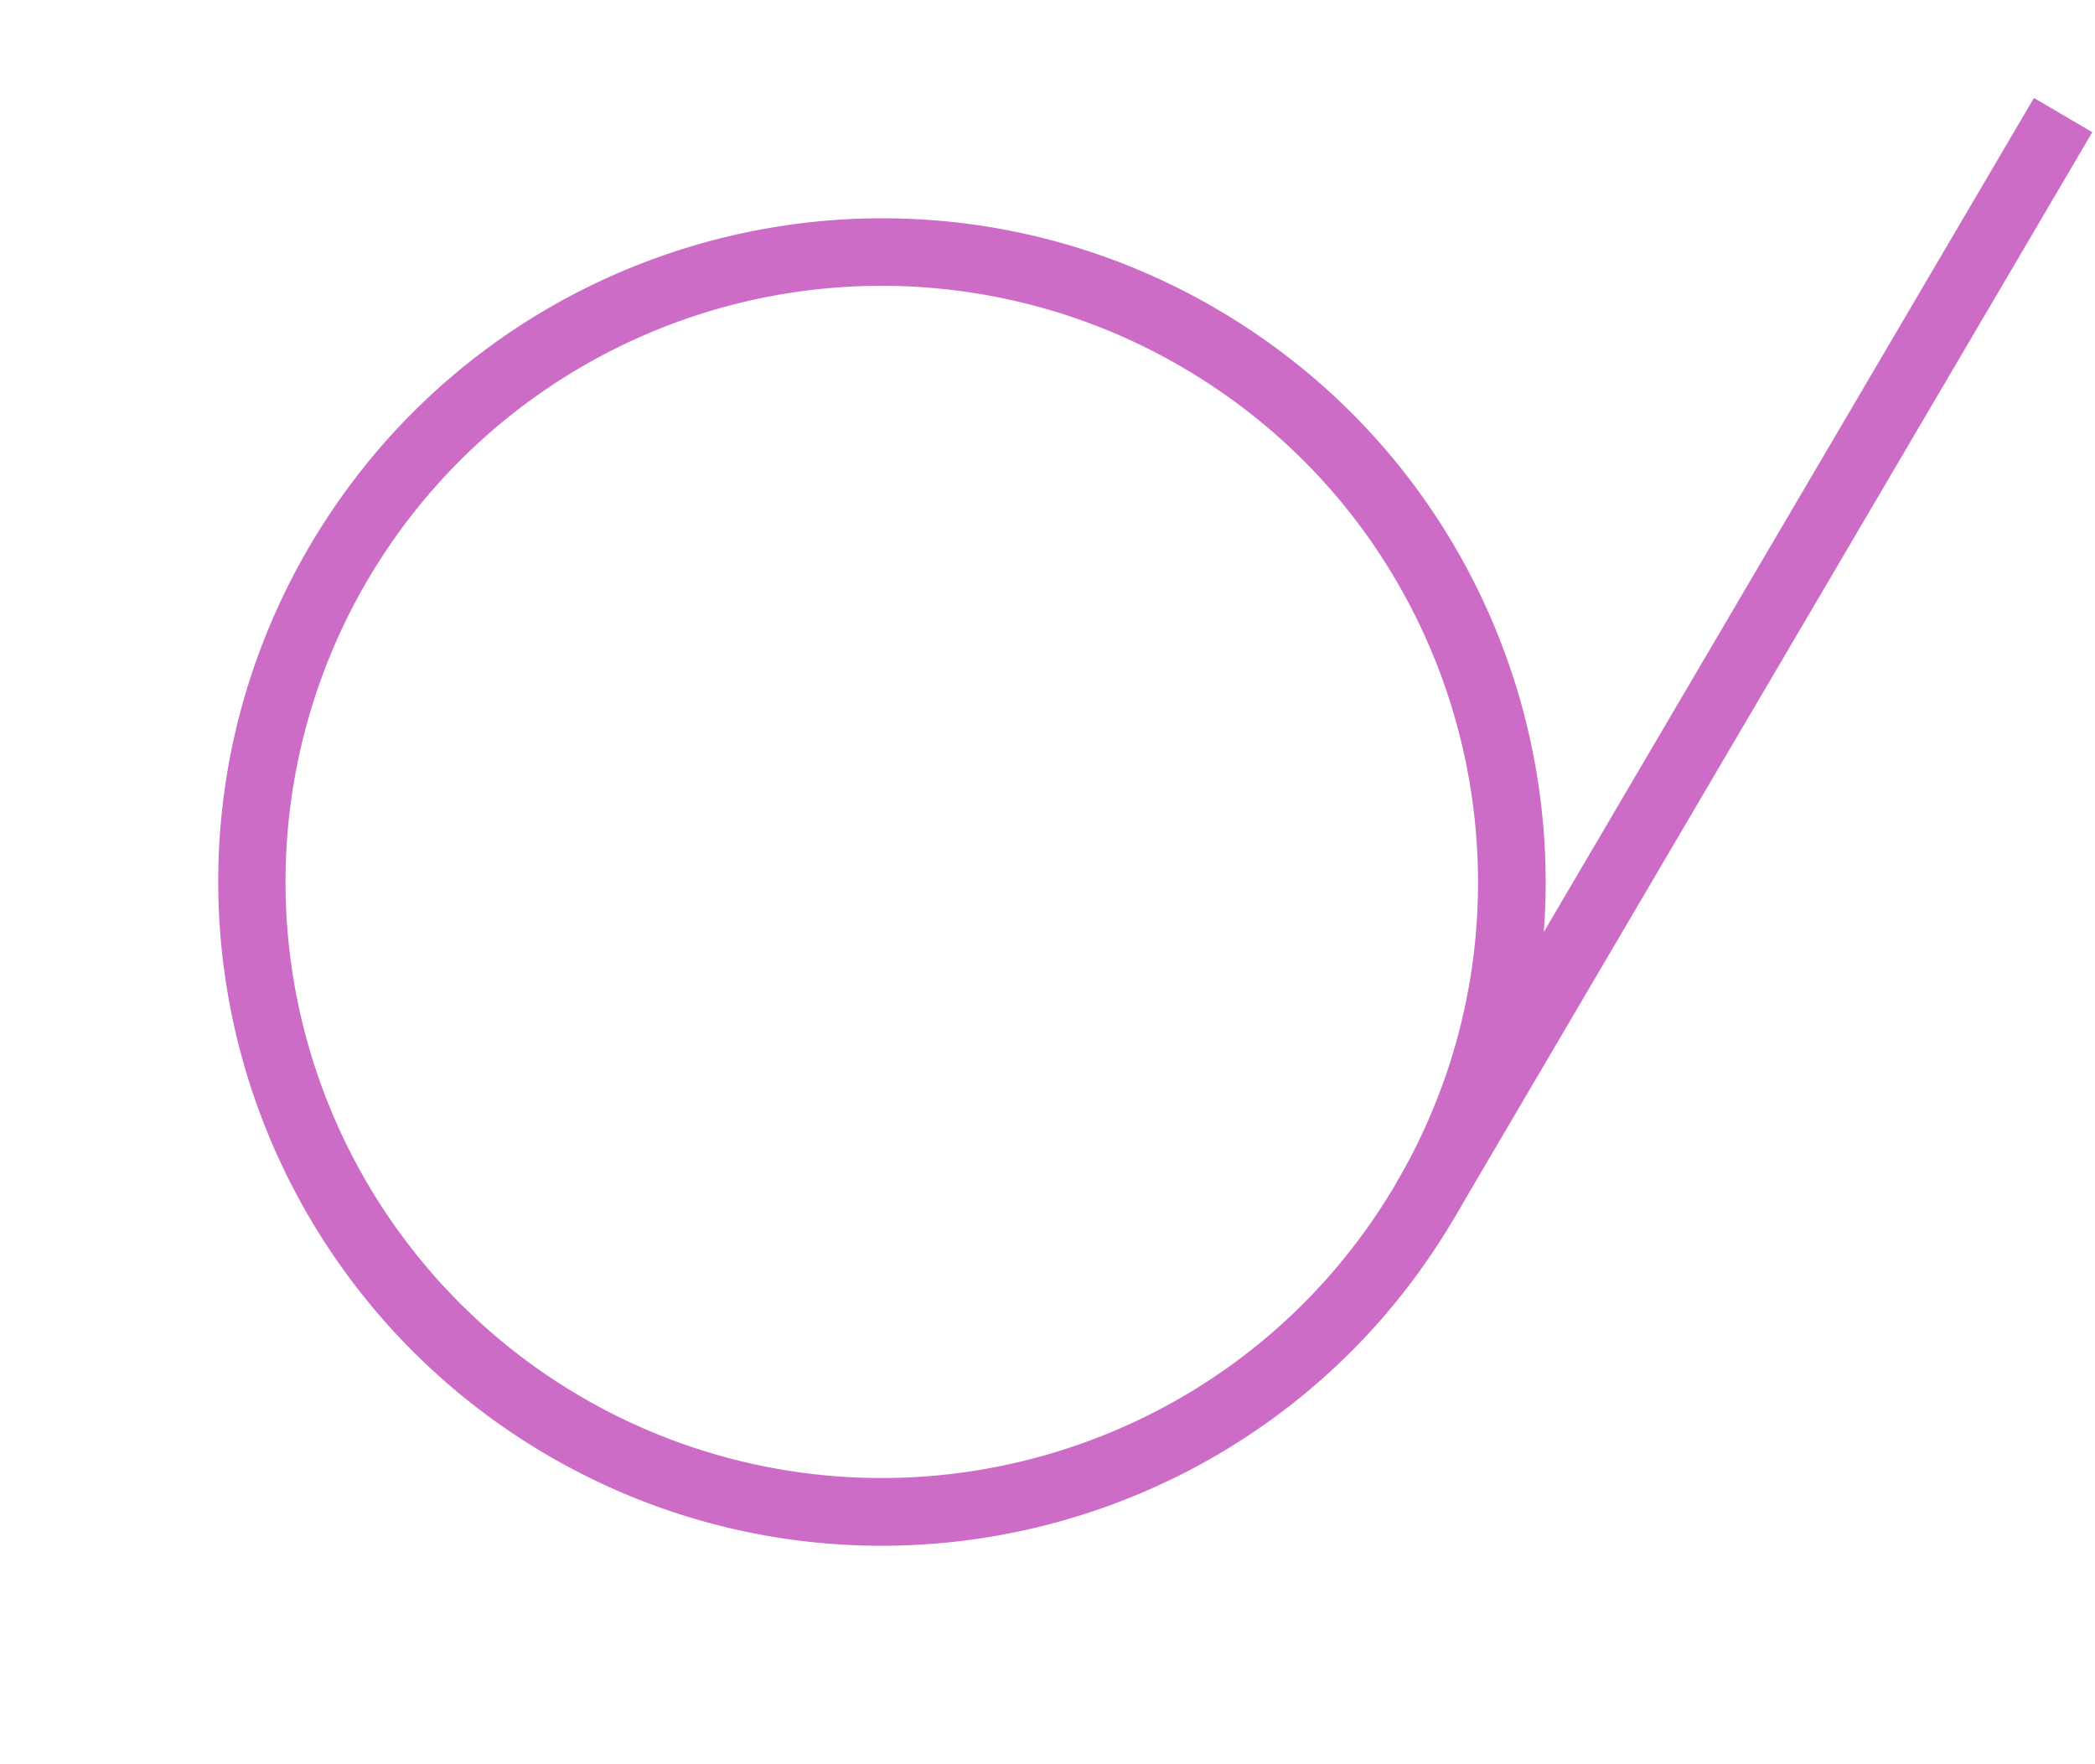 <svg xmlns="http://www.w3.org/2000/svg" width="185.807" height="156.444" viewBox="0 0 185.807 156.444">
  <g data-name="group" fill="#cc6cc6">
    <path data-name="line01" d="m128.961 108.046-5.173-3.04 56.605-96.318 5.173 3.04Z"/>
    <path data-name="circle01" d="M53.405 131.597q-2.537-1.183-5.006-2.63a58.923 58.923 0 0 1-28.542-58.465A58.587 58.587 0 0 1 22.5 59.236a59.408 59.408 0 0 1 12.017-20.448 58.551 58.551 0 0 1 18.302-13.662 59.021 59.021 0 0 1 33.128-5.262 58.671 58.671 0 0 1 22.097 7.62 59.331 59.331 0 0 1 9.616 7.038 58.571 58.571 0 0 1 13.662 18.303 59.021 59.021 0 0 1 5.262 33.127 58.611 58.611 0 0 1-2.641 11.267 59.413 59.413 0 0 1-12.017 20.448 58.578 58.578 0 0 1-18.302 13.661 59.021 59.021 0 0 1-33.127 5.262 58.544 58.544 0 0 1-17.092-4.991Zm47.096-101.311a52.869 52.869 0 1 0-8.994 99.097 52.939 52.939 0 0 0 18.28-8.746 52.588 52.588 0 0 0 7.68-6.991 53.412 53.412 0 0 0 10.798-18.373 52.559 52.559 0 0 0 2.718-20.32 53.007 53.007 0 0 0-10.348-28.294 52.6 52.6 0 0 0-6.992-7.681A53.319 53.319 0 0 0 105 32.654q-2.215-1.304-4.5-2.368Z"/>
  </g>
</svg>